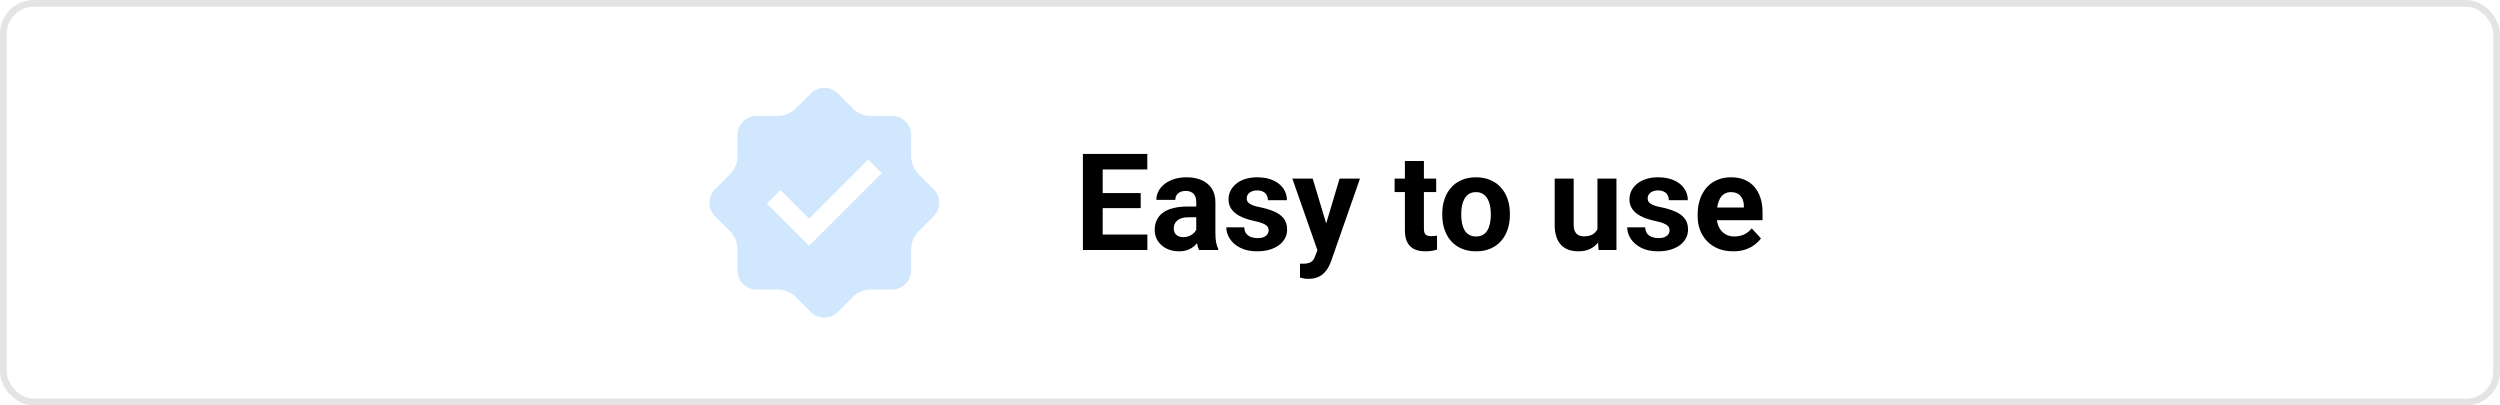 <svg xmlns="http://www.w3.org/2000/svg" width="370" height="60" viewBox="0 0 370 60" fill="none"><rect x="0.5" y="0.5" width="369" height="59" rx="4.5" stroke="#E4E4E4"></rect><path d="M169.811 34.715V37H162.242V34.715H169.811ZM163.199 22.781V37H160.27V22.781H163.199ZM168.824 28.572V30.799H162.242V28.572H168.824ZM169.801 22.781V25.076H162.242V22.781H169.801ZM177.047 34.617V29.91C177.047 29.572 176.992 29.282 176.881 29.041C176.77 28.794 176.598 28.602 176.363 28.465C176.135 28.328 175.839 28.26 175.475 28.26C175.162 28.26 174.892 28.315 174.664 28.426C174.436 28.53 174.26 28.683 174.137 28.885C174.013 29.08 173.951 29.311 173.951 29.578H171.139C171.139 29.129 171.243 28.703 171.451 28.299C171.66 27.895 171.962 27.54 172.359 27.234C172.757 26.922 173.229 26.678 173.775 26.502C174.329 26.326 174.947 26.238 175.631 26.238C176.451 26.238 177.18 26.375 177.818 26.648C178.456 26.922 178.958 27.332 179.322 27.879C179.693 28.426 179.879 29.109 179.879 29.93V34.451C179.879 35.031 179.915 35.506 179.986 35.877C180.058 36.242 180.162 36.56 180.299 36.834V37H177.457C177.32 36.714 177.216 36.355 177.145 35.926C177.079 35.49 177.047 35.053 177.047 34.617ZM177.418 30.564L177.438 32.156H175.865C175.494 32.156 175.172 32.199 174.898 32.283C174.625 32.368 174.4 32.488 174.225 32.645C174.049 32.794 173.919 32.97 173.834 33.172C173.756 33.374 173.717 33.595 173.717 33.836C173.717 34.077 173.772 34.295 173.883 34.49C173.993 34.679 174.153 34.829 174.361 34.94C174.57 35.044 174.814 35.096 175.094 35.096C175.517 35.096 175.885 35.011 176.197 34.842C176.51 34.672 176.751 34.464 176.92 34.217C177.096 33.969 177.187 33.735 177.193 33.514L177.936 34.705C177.831 34.972 177.688 35.249 177.506 35.535C177.33 35.822 177.105 36.092 176.832 36.346C176.559 36.593 176.23 36.798 175.846 36.961C175.462 37.117 175.006 37.195 174.479 37.195C173.808 37.195 173.199 37.062 172.652 36.795C172.112 36.522 171.682 36.147 171.363 35.672C171.051 35.19 170.895 34.643 170.895 34.031C170.895 33.478 170.999 32.986 171.207 32.557C171.415 32.127 171.721 31.766 172.125 31.473C172.535 31.173 173.046 30.949 173.658 30.799C174.27 30.643 174.98 30.564 175.787 30.564H177.418ZM187.76 34.08C187.76 33.878 187.701 33.696 187.584 33.533C187.467 33.37 187.249 33.221 186.93 33.084C186.617 32.941 186.165 32.81 185.572 32.693C185.038 32.576 184.54 32.43 184.078 32.254C183.622 32.072 183.225 31.854 182.887 31.6C182.555 31.346 182.294 31.046 182.105 30.701C181.917 30.35 181.822 29.949 181.822 29.5C181.822 29.057 181.917 28.641 182.105 28.25C182.301 27.859 182.577 27.514 182.936 27.215C183.3 26.909 183.743 26.671 184.264 26.502C184.791 26.326 185.383 26.238 186.041 26.238C186.959 26.238 187.747 26.385 188.404 26.678C189.068 26.971 189.576 27.374 189.928 27.889C190.286 28.396 190.465 28.976 190.465 29.627H187.652C187.652 29.354 187.594 29.109 187.477 28.895C187.366 28.673 187.19 28.501 186.949 28.377C186.715 28.247 186.409 28.182 186.031 28.182C185.719 28.182 185.449 28.237 185.221 28.348C184.993 28.452 184.817 28.595 184.693 28.777C184.576 28.953 184.518 29.148 184.518 29.363C184.518 29.526 184.55 29.672 184.615 29.803C184.687 29.926 184.801 30.04 184.957 30.145C185.113 30.249 185.315 30.346 185.562 30.438C185.816 30.522 186.129 30.6 186.5 30.672C187.262 30.828 187.942 31.033 188.541 31.287C189.14 31.535 189.615 31.873 189.967 32.303C190.318 32.726 190.494 33.283 190.494 33.973C190.494 34.441 190.39 34.871 190.182 35.262C189.973 35.652 189.674 35.994 189.283 36.287C188.893 36.574 188.424 36.798 187.877 36.961C187.337 37.117 186.728 37.195 186.051 37.195C185.068 37.195 184.234 37.02 183.551 36.668C182.874 36.316 182.359 35.87 182.008 35.33C181.663 34.783 181.49 34.223 181.49 33.65H184.156C184.169 34.035 184.267 34.344 184.449 34.578C184.638 34.812 184.876 34.982 185.162 35.086C185.455 35.19 185.771 35.242 186.109 35.242C186.474 35.242 186.777 35.193 187.018 35.096C187.258 34.992 187.441 34.855 187.564 34.685C187.695 34.51 187.76 34.308 187.76 34.08ZM195.455 35.809L198.258 26.434H201.275L197.027 38.592C196.936 38.859 196.812 39.145 196.656 39.451C196.507 39.757 196.301 40.047 196.041 40.32C195.787 40.6 195.465 40.828 195.074 41.004C194.69 41.18 194.218 41.268 193.658 41.268C193.391 41.268 193.173 41.251 193.004 41.219C192.835 41.186 192.633 41.141 192.398 41.082V39.022C192.47 39.022 192.545 39.022 192.623 39.022C192.701 39.028 192.776 39.031 192.848 39.031C193.219 39.031 193.521 38.989 193.756 38.904C193.99 38.82 194.179 38.69 194.322 38.514C194.465 38.344 194.579 38.123 194.664 37.85L195.455 35.809ZM194.283 26.434L196.578 34.09L196.979 37.068L195.064 37.273L191.266 26.434H194.283ZM212.555 26.434V28.426H206.402V26.434H212.555ZM207.926 23.826H210.738V33.816C210.738 34.122 210.777 34.357 210.855 34.52C210.94 34.682 211.064 34.796 211.227 34.861C211.389 34.92 211.594 34.949 211.842 34.949C212.018 34.949 212.174 34.943 212.311 34.93C212.454 34.91 212.574 34.891 212.672 34.871L212.682 36.941C212.441 37.02 212.18 37.081 211.9 37.127C211.62 37.172 211.311 37.195 210.973 37.195C210.354 37.195 209.814 37.094 209.352 36.893C208.896 36.684 208.544 36.352 208.297 35.897C208.049 35.441 207.926 34.842 207.926 34.1V23.826ZM213.453 31.824V31.619C213.453 30.844 213.564 30.131 213.785 29.48C214.007 28.823 214.329 28.253 214.752 27.771C215.175 27.29 215.696 26.915 216.314 26.648C216.933 26.375 217.643 26.238 218.443 26.238C219.244 26.238 219.957 26.375 220.582 26.648C221.207 26.915 221.731 27.29 222.154 27.771C222.584 28.253 222.91 28.823 223.131 29.48C223.352 30.131 223.463 30.844 223.463 31.619V31.824C223.463 32.592 223.352 33.305 223.131 33.963C222.91 34.614 222.584 35.184 222.154 35.672C221.731 36.154 221.21 36.528 220.592 36.795C219.973 37.062 219.264 37.195 218.463 37.195C217.662 37.195 216.949 37.062 216.324 36.795C215.706 36.528 215.182 36.154 214.752 35.672C214.329 35.184 214.007 34.614 213.785 33.963C213.564 33.305 213.453 32.592 213.453 31.824ZM216.266 31.619V31.824C216.266 32.267 216.305 32.68 216.383 33.065C216.461 33.449 216.585 33.787 216.754 34.08C216.93 34.367 217.158 34.591 217.438 34.754C217.717 34.917 218.059 34.998 218.463 34.998C218.854 34.998 219.189 34.917 219.469 34.754C219.749 34.591 219.973 34.367 220.143 34.08C220.312 33.787 220.436 33.449 220.514 33.065C220.598 32.68 220.641 32.267 220.641 31.824V31.619C220.641 31.189 220.598 30.786 220.514 30.408C220.436 30.024 220.309 29.686 220.133 29.393C219.964 29.093 219.739 28.859 219.459 28.689C219.179 28.52 218.84 28.436 218.443 28.436C218.046 28.436 217.708 28.52 217.428 28.689C217.154 28.859 216.93 29.093 216.754 29.393C216.585 29.686 216.461 30.024 216.383 30.408C216.305 30.786 216.266 31.189 216.266 31.619ZM236.422 34.471V26.434H239.234V37H236.588L236.422 34.471ZM236.734 32.303L237.564 32.283C237.564 32.986 237.483 33.641 237.32 34.246C237.158 34.845 236.913 35.366 236.588 35.809C236.262 36.245 235.852 36.587 235.357 36.834C234.863 37.075 234.28 37.195 233.609 37.195C233.095 37.195 232.62 37.124 232.184 36.98C231.754 36.831 231.383 36.6 231.07 36.287C230.764 35.968 230.523 35.561 230.348 35.066C230.178 34.565 230.094 33.963 230.094 33.26V26.434H232.906V33.279C232.906 33.592 232.942 33.855 233.014 34.07C233.092 34.285 233.199 34.461 233.336 34.598C233.473 34.734 233.632 34.832 233.814 34.891C234.003 34.949 234.212 34.978 234.439 34.978C235.019 34.978 235.475 34.861 235.807 34.627C236.145 34.393 236.383 34.074 236.52 33.67C236.663 33.26 236.734 32.804 236.734 32.303ZM247.096 34.08C247.096 33.878 247.037 33.696 246.92 33.533C246.803 33.37 246.585 33.221 246.266 33.084C245.953 32.941 245.501 32.81 244.908 32.693C244.374 32.576 243.876 32.43 243.414 32.254C242.958 32.072 242.561 31.854 242.223 31.6C241.891 31.346 241.63 31.046 241.441 30.701C241.253 30.35 241.158 29.949 241.158 29.5C241.158 29.057 241.253 28.641 241.441 28.25C241.637 27.859 241.913 27.514 242.271 27.215C242.636 26.909 243.079 26.671 243.6 26.502C244.127 26.326 244.719 26.238 245.377 26.238C246.295 26.238 247.083 26.385 247.74 26.678C248.404 26.971 248.912 27.374 249.264 27.889C249.622 28.396 249.801 28.976 249.801 29.627H246.988C246.988 29.354 246.93 29.109 246.812 28.895C246.702 28.673 246.526 28.501 246.285 28.377C246.051 28.247 245.745 28.182 245.367 28.182C245.055 28.182 244.785 28.237 244.557 28.348C244.329 28.452 244.153 28.595 244.029 28.777C243.912 28.953 243.854 29.148 243.854 29.363C243.854 29.526 243.886 29.672 243.951 29.803C244.023 29.926 244.137 30.04 244.293 30.145C244.449 30.249 244.651 30.346 244.898 30.438C245.152 30.522 245.465 30.6 245.836 30.672C246.598 30.828 247.278 31.033 247.877 31.287C248.476 31.535 248.951 31.873 249.303 32.303C249.654 32.726 249.83 33.283 249.83 33.973C249.83 34.441 249.726 34.871 249.518 35.262C249.309 35.652 249.01 35.994 248.619 36.287C248.229 36.574 247.76 36.798 247.213 36.961C246.673 37.117 246.064 37.195 245.387 37.195C244.404 37.195 243.57 37.02 242.887 36.668C242.21 36.316 241.695 35.87 241.344 35.33C240.999 34.783 240.826 34.223 240.826 33.65H243.492C243.505 34.035 243.603 34.344 243.785 34.578C243.974 34.812 244.212 34.982 244.498 35.086C244.791 35.19 245.107 35.242 245.445 35.242C245.81 35.242 246.113 35.193 246.354 35.096C246.594 34.992 246.777 34.855 246.9 34.685C247.031 34.51 247.096 34.308 247.096 34.08ZM256.52 37.195C255.699 37.195 254.964 37.065 254.312 36.805C253.661 36.538 253.108 36.17 252.652 35.701C252.203 35.232 251.858 34.689 251.617 34.07C251.376 33.445 251.256 32.781 251.256 32.078V31.688C251.256 30.887 251.37 30.154 251.598 29.49C251.826 28.826 252.151 28.25 252.574 27.762C253.004 27.273 253.525 26.899 254.137 26.639C254.749 26.372 255.439 26.238 256.207 26.238C256.956 26.238 257.62 26.362 258.199 26.609C258.779 26.857 259.264 27.208 259.654 27.664C260.051 28.12 260.351 28.667 260.553 29.305C260.755 29.936 260.855 30.639 260.855 31.414V32.586H252.457V30.711H258.092V30.496C258.092 30.105 258.02 29.757 257.877 29.451C257.74 29.139 257.532 28.891 257.252 28.709C256.972 28.527 256.614 28.436 256.178 28.436C255.807 28.436 255.488 28.517 255.221 28.68C254.954 28.842 254.736 29.07 254.566 29.363C254.404 29.656 254.28 30.001 254.195 30.398C254.117 30.789 254.078 31.219 254.078 31.688V32.078C254.078 32.501 254.137 32.892 254.254 33.25C254.378 33.608 254.55 33.917 254.771 34.178C254.999 34.438 255.273 34.64 255.592 34.783C255.917 34.926 256.285 34.998 256.695 34.998C257.203 34.998 257.675 34.9 258.111 34.705C258.554 34.503 258.935 34.2 259.254 33.797L260.621 35.281C260.4 35.6 260.097 35.906 259.713 36.199C259.335 36.492 258.88 36.733 258.346 36.922C257.812 37.104 257.203 37.195 256.52 37.195Z" fill="black"></path><path d="M138.174 27.996L135.855 25.678C135.305 25.128 134.854 24.04 134.854 23.26V19.981C134.854 18.421 133.58 17.147 132.021 17.146H128.74C127.961 17.146 126.872 16.695 126.322 16.145L124.003 13.826C122.902 12.725 121.098 12.725 119.996 13.826L117.678 16.146C117.127 16.697 116.037 17.147 115.26 17.147H111.981C110.423 17.147 109.147 18.421 109.147 19.981V23.26C109.147 24.037 108.696 25.128 108.146 25.678L105.827 27.996C104.724 29.098 104.724 30.902 105.827 32.005L108.146 34.324C108.697 34.874 109.147 35.964 109.147 36.741V40.02C109.147 41.578 110.423 42.854 111.981 42.854H115.26C116.039 42.854 117.128 43.305 117.678 43.855L119.997 46.174C121.098 47.275 122.902 47.275 124.004 46.174L126.322 43.855C126.873 43.305 127.961 42.854 128.74 42.854H132.021C133.58 42.854 134.854 41.578 134.854 40.02V36.741C134.854 35.961 135.306 34.873 135.856 34.324L138.174 32.005C139.275 30.902 139.275 29.098 138.174 27.996ZM119.751 36.375L113.499 30.123L115.503 28.12L119.751 32.368L128.497 23.625L130.5 25.628L119.751 36.375Z" fill="#D0E7FE"></path></svg>
